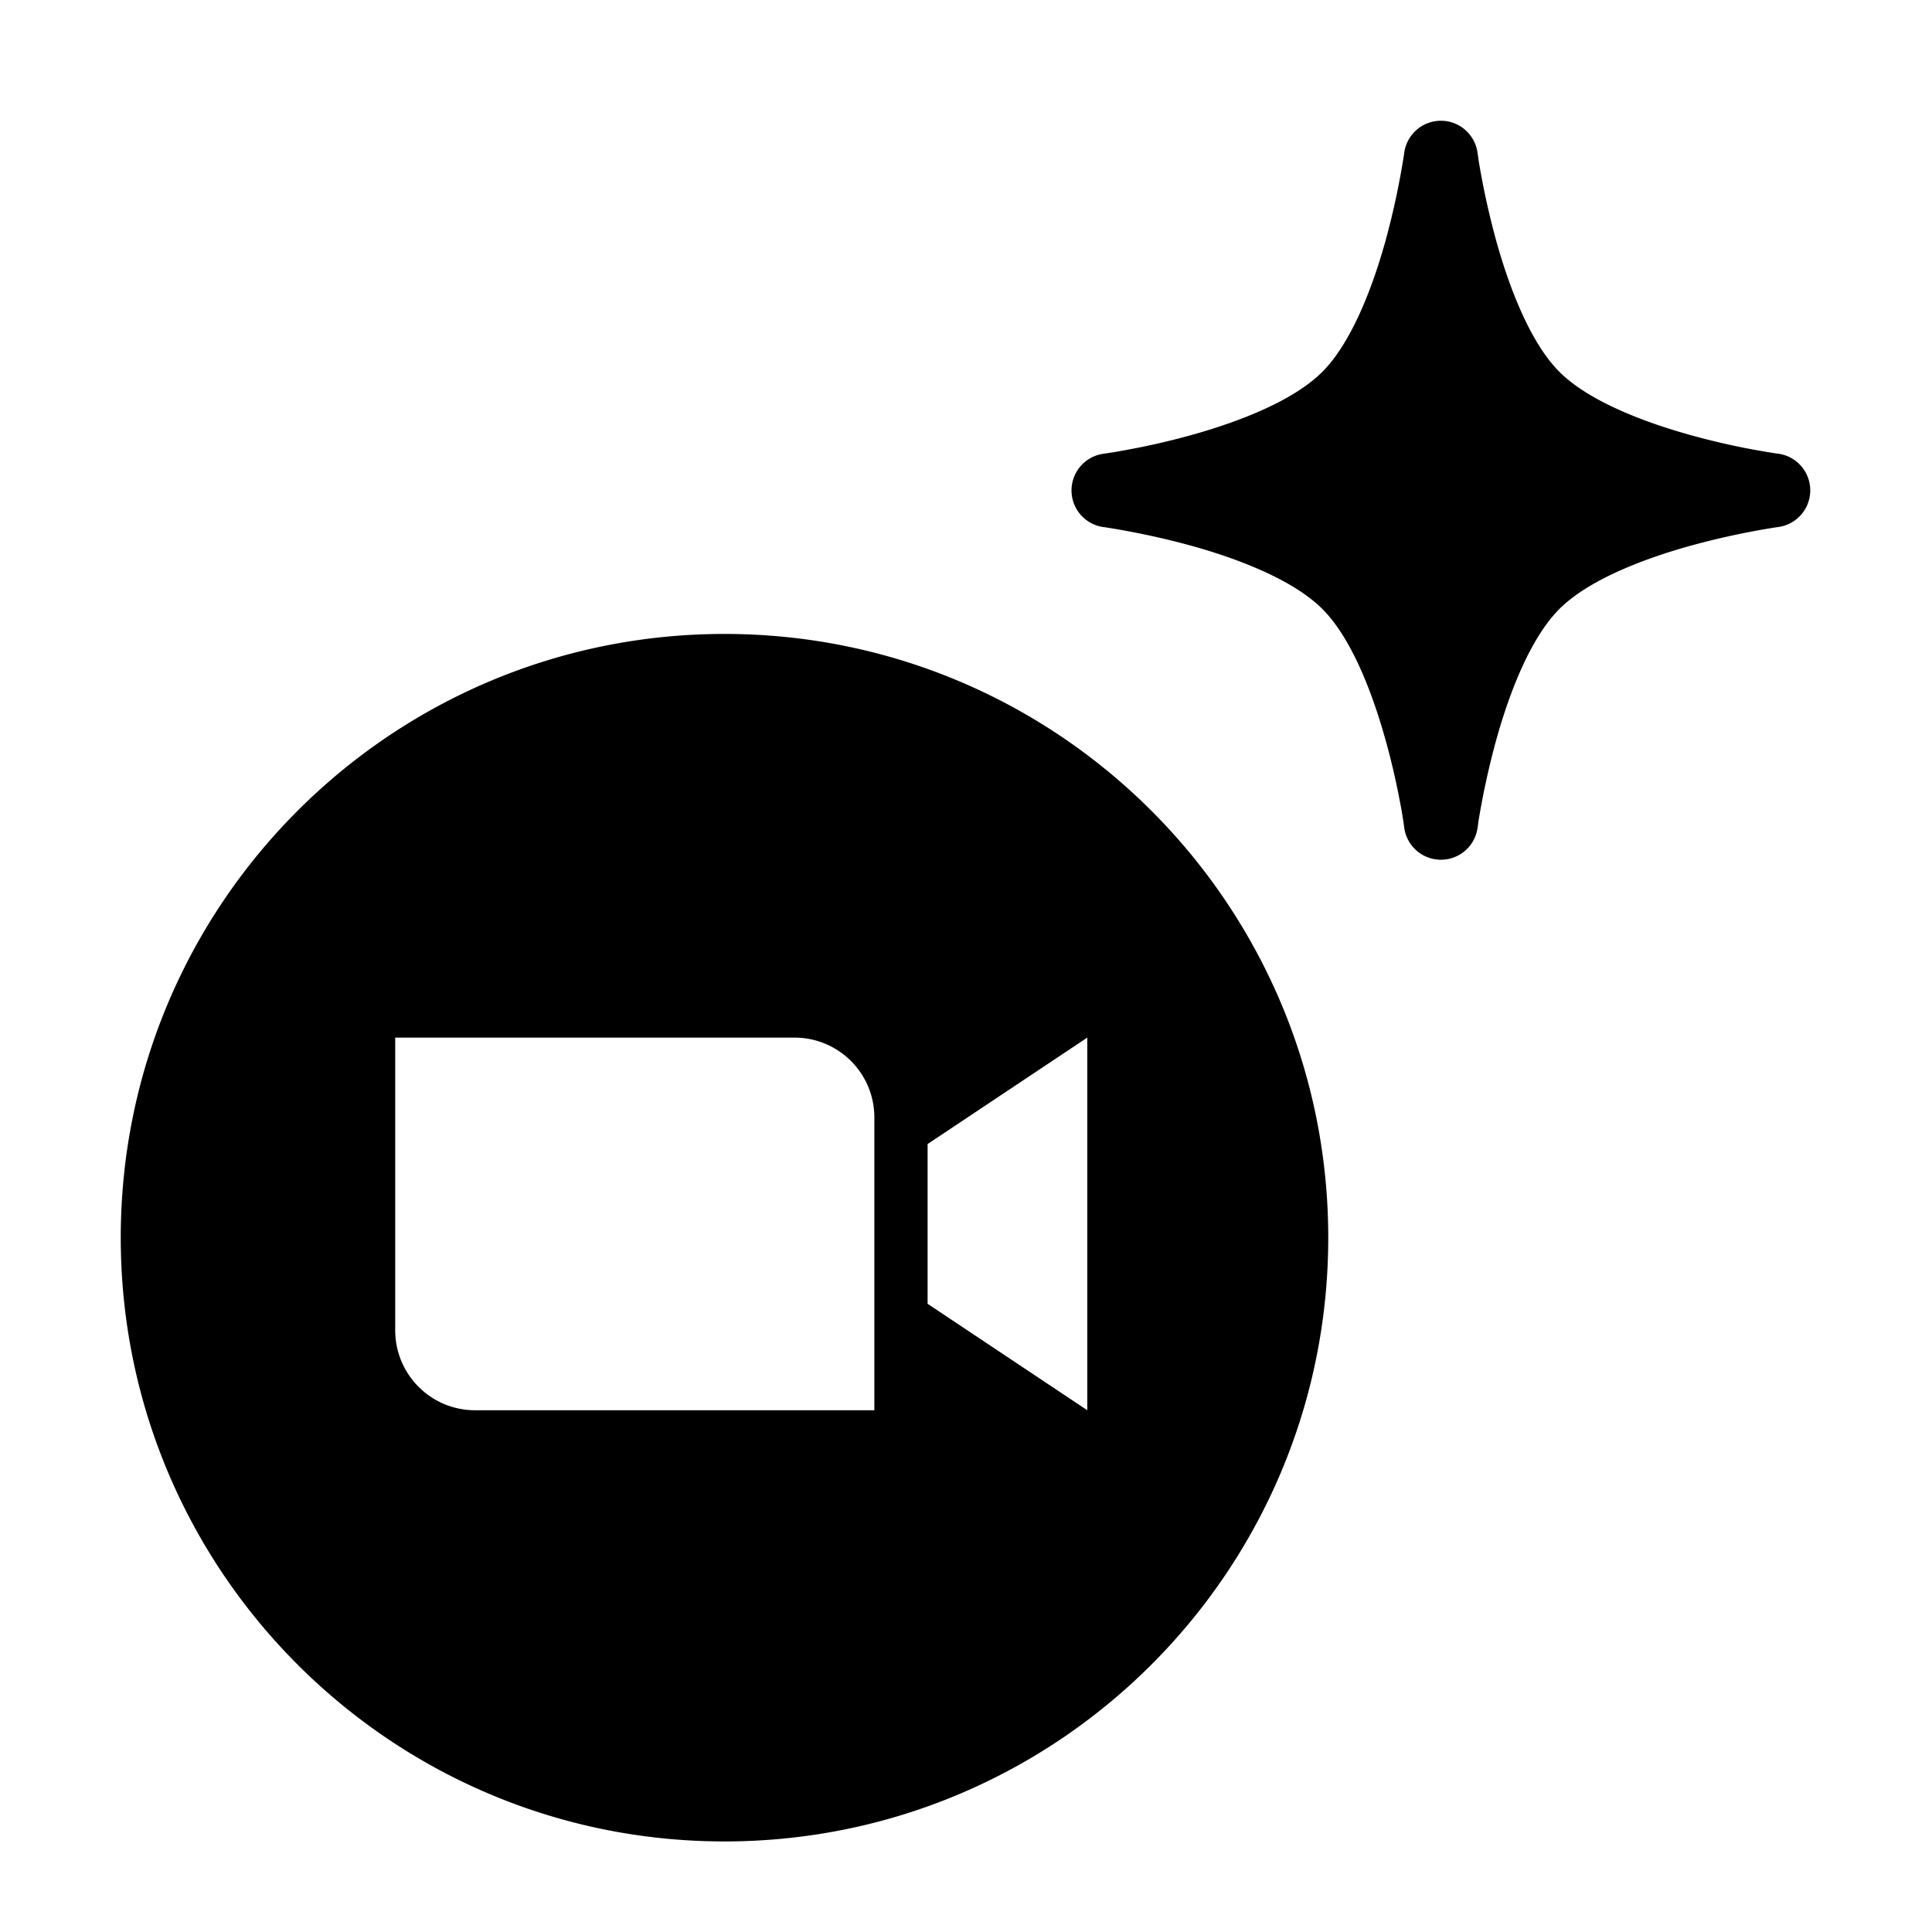 <?xml version="1.0" encoding="UTF-8"?> <svg xmlns="http://www.w3.org/2000/svg" viewBox="0 0 32 32" fill="currentColor"><path d="M12 10.5c5.523 0 10 4.477 10 10s-4.477 10-10 10-10-4.477-10-10 4.477-10 10-10M6.546 22.035c0 .73.592 1.323 1.322 1.323h6.614v-4.85c0-.73-.592-1.322-1.323-1.322H6.546zm8.818-3.086v2.646l2.645 1.763v-6.172zM23.866 2c.307 0 .566.228.607.532v.005l.004.02.011.084a13 13 0 0 0 .298 1.361c.235.84.585 1.699 1.043 2.157.459.459 1.316.808 2.156 1.043a12 12 0 0 0 1.446.31l.02.003h.005a.613.613 0 0 1 0 1.214l-.005.001-.02.002-.084.013a13 13 0 0 0-1.361.298c-.841.235-1.698.585-2.157 1.043-.458.458-.808 1.316-1.043 2.156a13 13 0 0 0-.298 1.361l-.011.085-.003.02-.001.005a.613.613 0 0 1-1.214-.001l-.001-.004-.002-.02a7 7 0 0 0-.067-.402c-.051-.27-.13-.64-.244-1.044-.235-.84-.584-1.698-1.043-2.156s-1.315-.808-2.156-1.043a13 13 0 0 0-1.445-.31l-.02-.003h-.006a.613.613 0 0 1 0-1.214l.005-.001.02-.003a8 8 0 0 0 .402-.068c.27-.05.64-.129 1.044-.242.84-.235 1.698-.584 2.156-1.043s.808-1.317 1.043-2.157a13 13 0 0 0 .31-1.445l.003-.02v-.005A.614.614 0 0 1 23.866 2"></path></svg> 